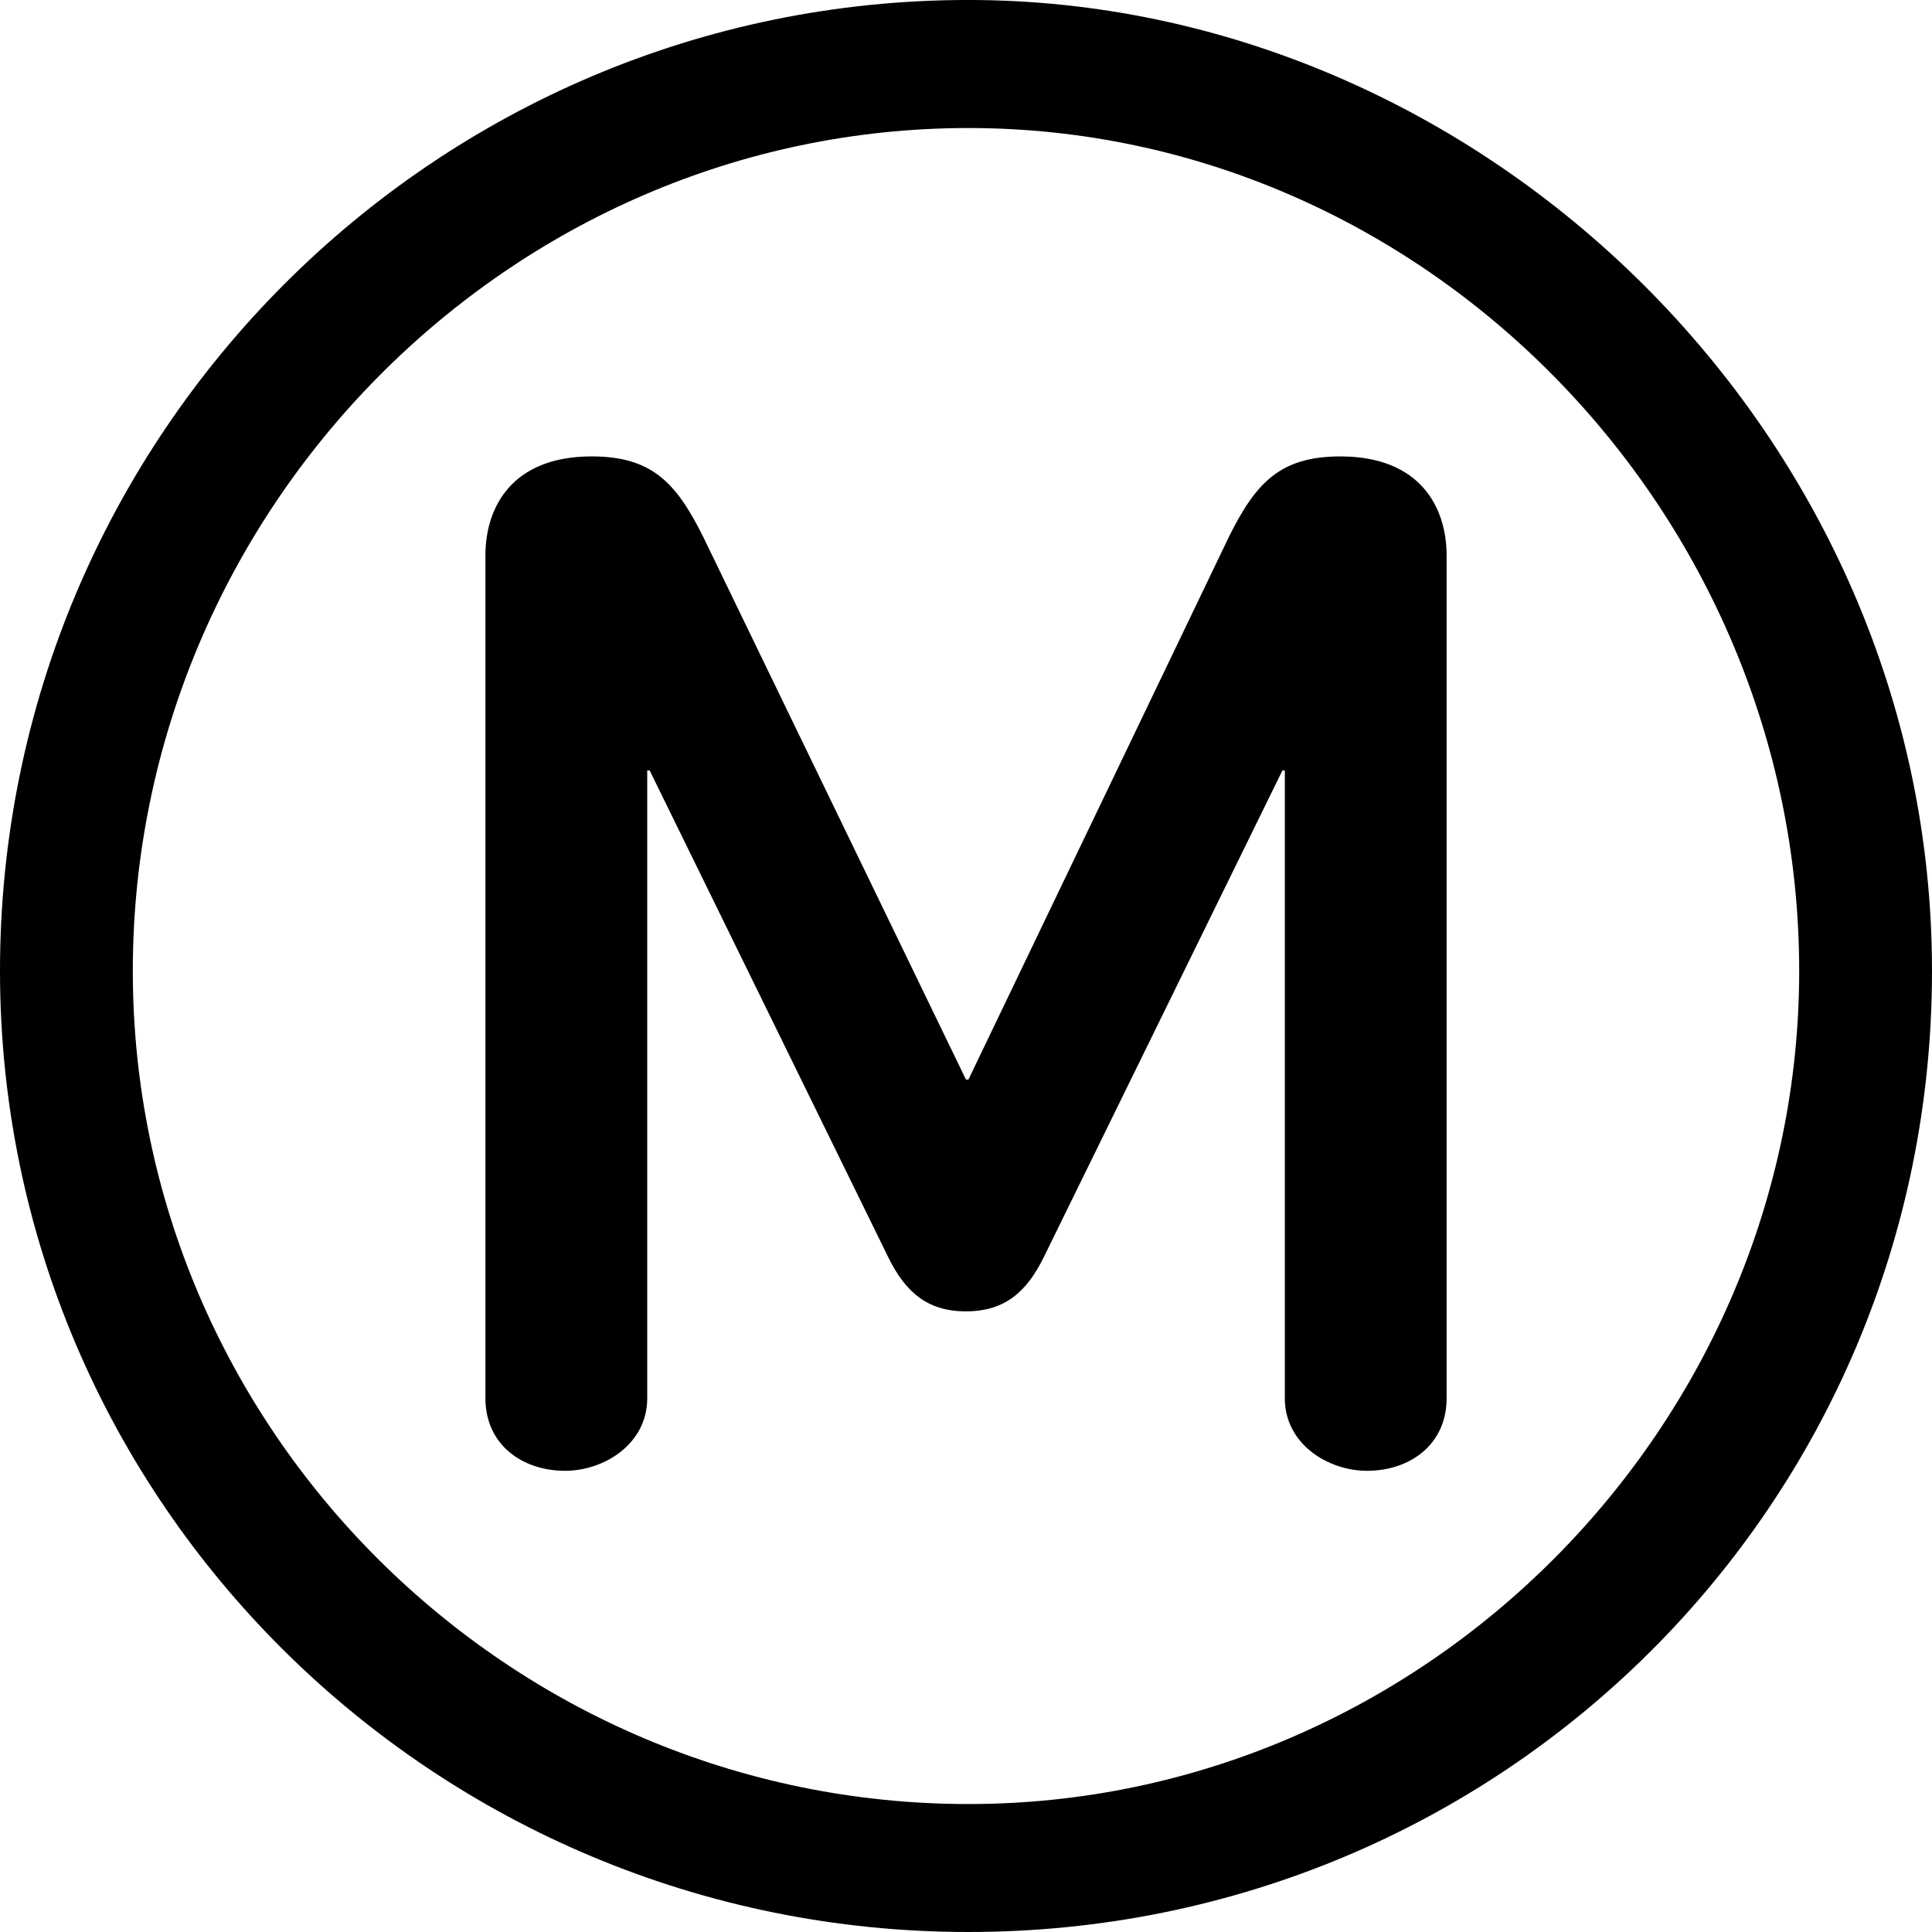 <?xml version="1.0" encoding="utf-8"?><!-- Generator: Adobe Illustrator 21.0.2, SVG Export Plug-In . SVG Version: 6.00 Build 0) --><svg version="1.2" baseProfile="tiny" xmlns="http://www.w3.org/2000/svg" xmlns:xlink="http://www.w3.org/1999/xlink" x="0px" y="0px" viewBox="0 0 160 160" overflow="scroll" xml:space="preserve"><g id="Temps_d_x27_attente"></g><g id="Calque_5"></g><g id="Ardoise"></g><g id="Logos"> <g> <path fill="#000000" d="M160,80.405C160,36,122.802-0.002,80.202-0.002C36.003-0.002,0,36,0,80.405 C0,124.404,36.003,160,80.202,160C124.401,160,160,124.604,160,80.405z M149.001,80.405 c0,37.6-30.994,68.998-68.799,68.998c-38.002,0-69.203-31.001-69.203-68.998 c0-38.21,31.201-69.802,69.203-69.802 C118.006,10.604,149.001,42.404,149.001,80.405z M119.802,115.804V46 c0-4.001-2.197-8.201-8.797-8.201c-5,0-7.003,2.199-9.204,6.601L80.202,89.403 h-0.205L58.207,44.399c-2.205-4.401-4.208-6.601-9.207-6.601 c-6.602,0-8.799,4.2-8.799,8.201v69.804c0,3.799,3.002,6.002,6.601,6.002 c3.206,0,6.798-2.203,6.798-6.002V63.803H53.801l19.801,40.399 c1.397,2.799,3.197,4.399,6.395,4.399c3.204,0,5.002-1.601,6.401-4.399 L106.206,63.803h0.198v52.001c0,3.799,3.595,6.002,6.801,6.002 C116.799,121.806,119.802,119.603,119.802,115.804z"/> </g> <g> </g> <g> </g> <g> </g> <g> </g> <g> </g> <g> </g></g></svg>